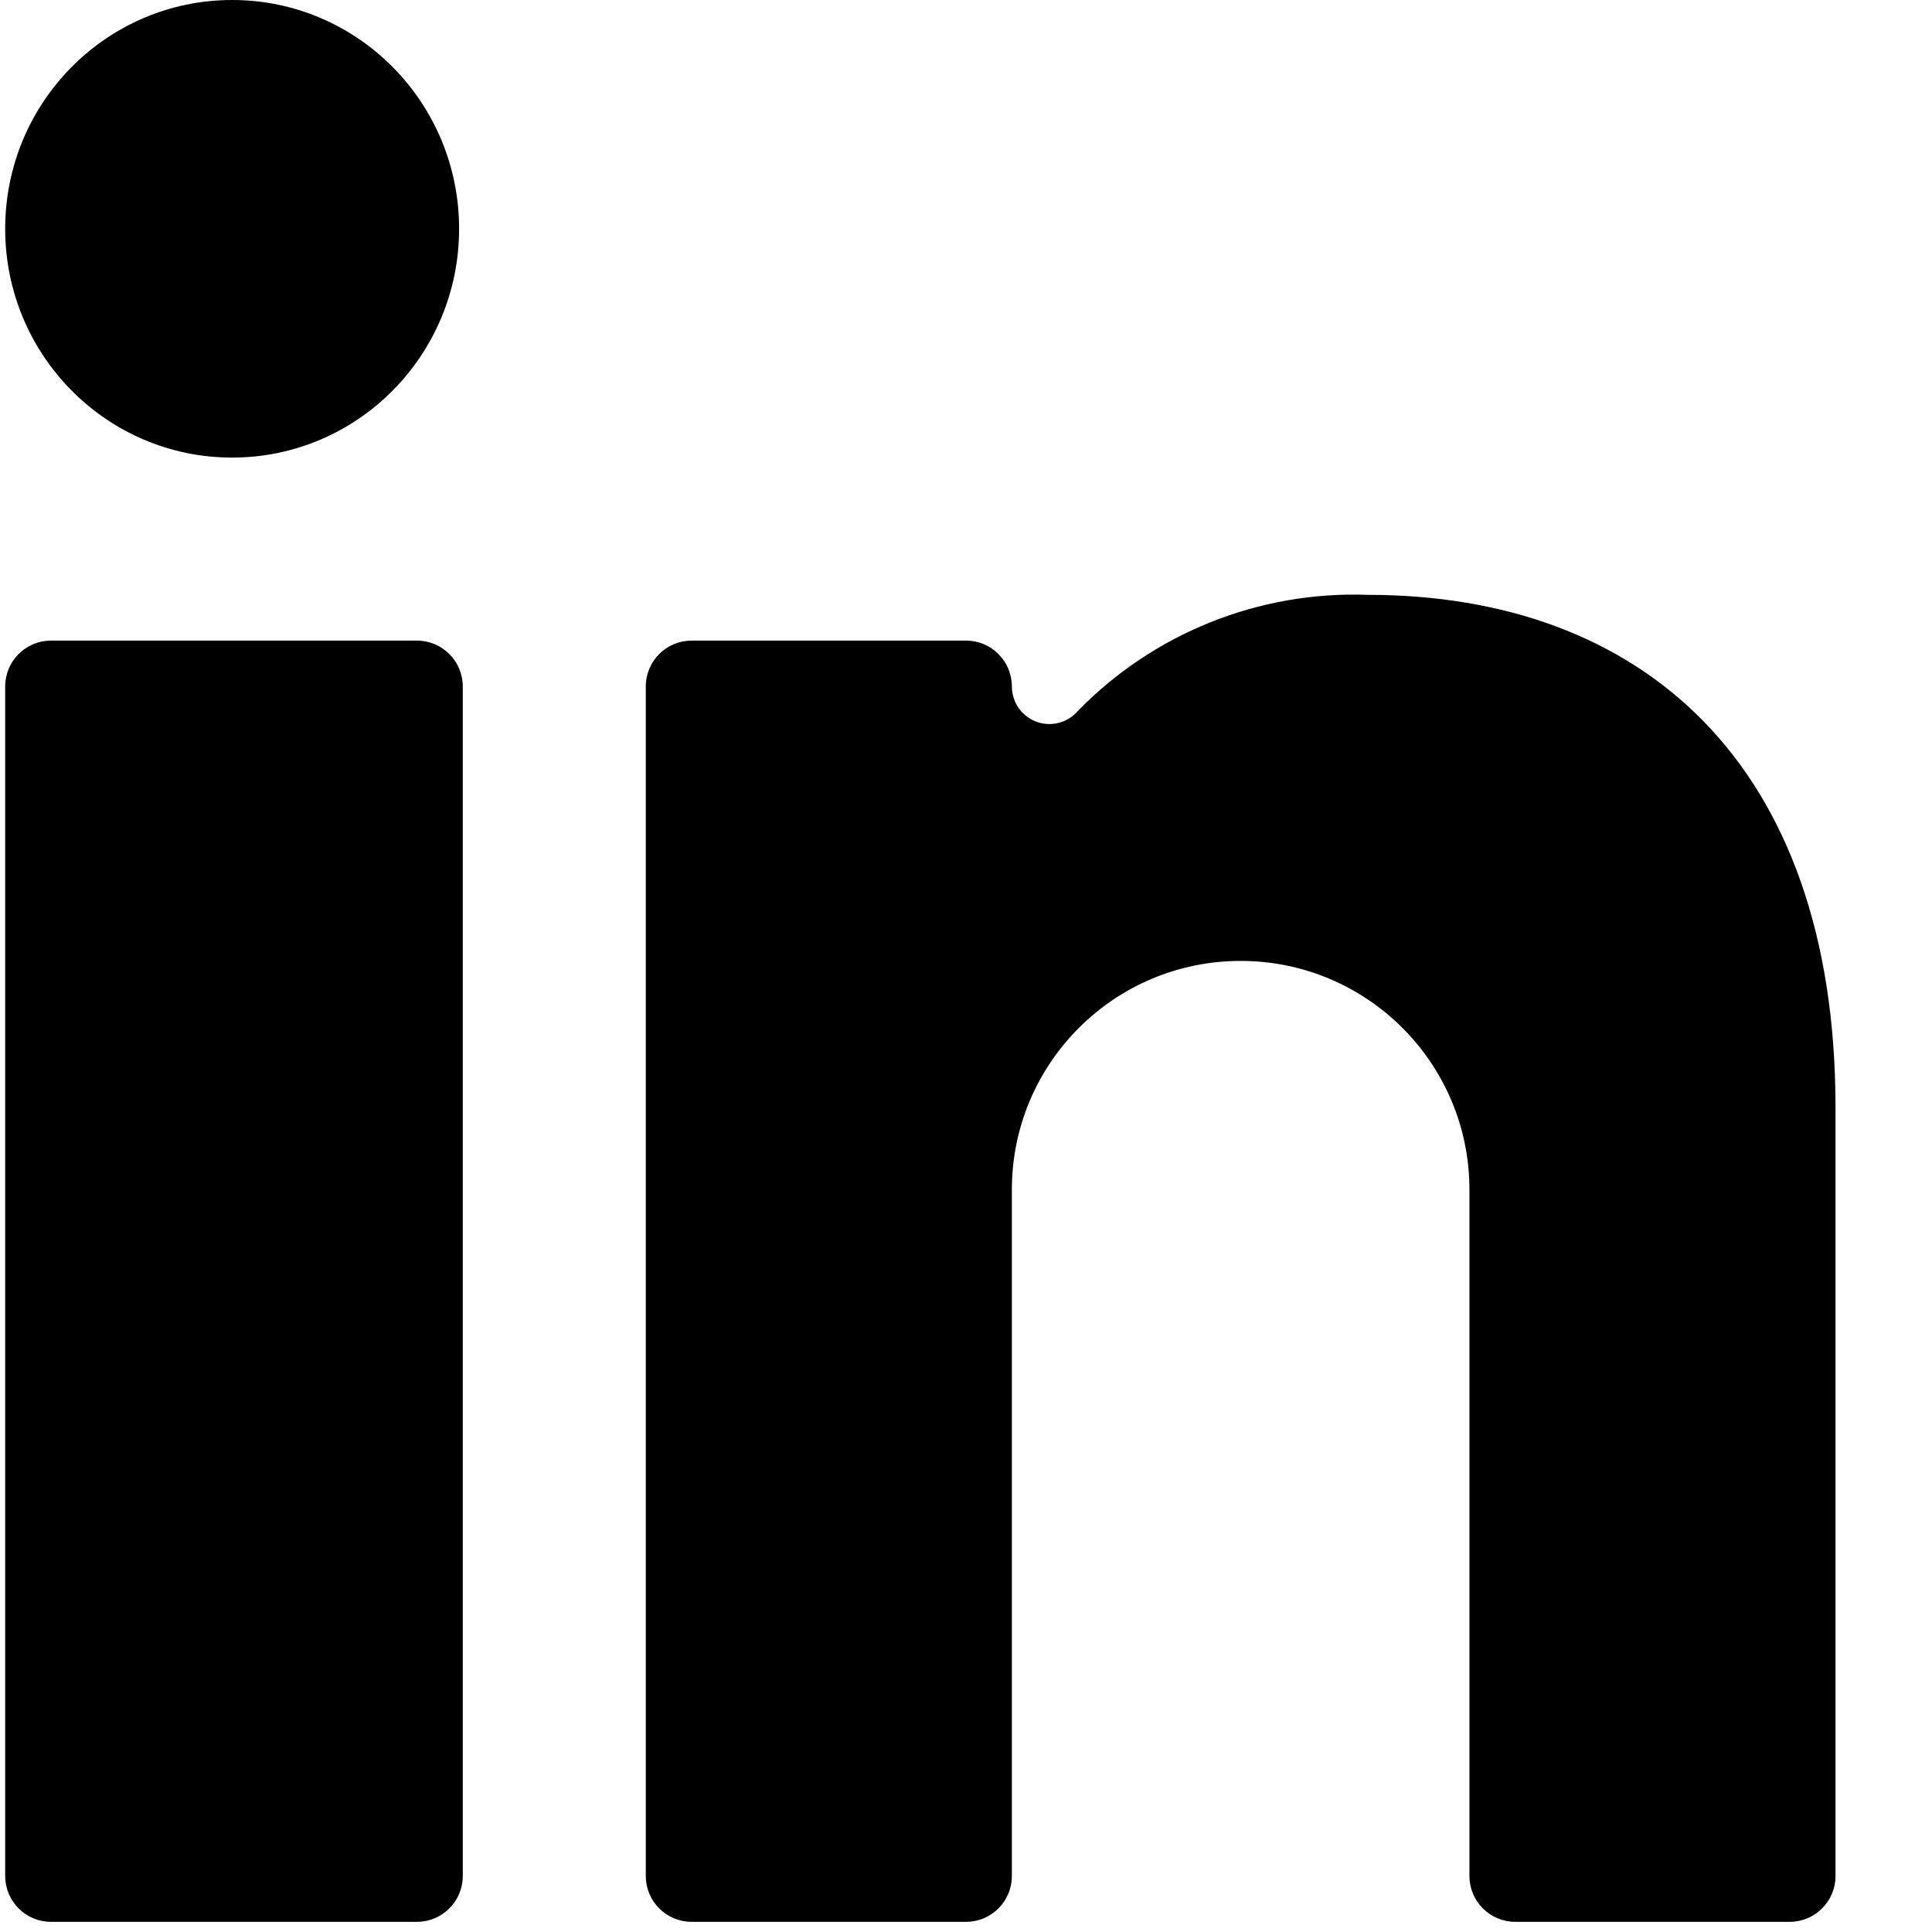 <?xml version="1.0" encoding="UTF-8"?>
<svg width="19px" height="19px" viewBox="0 0 19 19" version="1.1" xmlns="http://www.w3.org/2000/svg" xmlns:xlink="http://www.w3.org/1999/xlink">
    <!-- Generator: Sketch 55.2 (78181) - https://sketchapp.com -->
    <title>linkedin</title>
    <desc>Created with Sketch.</desc>
    <g id="topic-detail" stroke="none" stroke-width="1" fill="none" fill-rule="evenodd">
        <g id="article-page" transform="translate(-780, -677)" fill="#000000" fill-rule="nonzero">
            <g id="hero-" transform="translate(149, 188)">
                <g id="socials" transform="translate(595, 489)">
                    <g id="linkedin" transform="translate(36.051, 0)">
                        <path d="M0.45,6.3 L4.05,6.3 C4.298,6.3 4.5,6.502 4.5,6.75 L4.5,18.45 C4.5,18.698 4.298,18.9 4.05,18.9 L0.45,18.9 C0.202,18.9 0,18.698 0,18.45 L0,6.75 C0,6.502 0.202,6.3 0.45,6.3 Z M2.232,0 C3.465,0 4.464,1.007 4.464,2.25 C4.464,3.493 3.465,4.5 2.232,4.5 C0.999,4.5 0,3.493 0,2.25 C0,1.007 0.999,0 2.232,0 Z M14.85,18.9 L17.55,18.9 C17.798,18.9 18,18.698 18,18.45 L18,10.89 C18,7.497 16.083,5.85 13.401,5.85 C12.331,5.811 11.295,6.226 10.548,6.993 C10.415,7.147 10.182,7.164 10.028,7.031 C9.946,6.96 9.9,6.858 9.9,6.75 C9.9,6.502 9.698,6.3 9.45,6.3 L6.75,6.3 C6.502,6.3 6.3,6.502 6.3,6.75 L6.3,18.45 C6.3,18.698 6.502,18.9 6.75,18.9 L9.45,18.9 C9.698,18.9 9.9,18.698 9.9,18.45 L9.9,11.7 C9.9,10.457 10.907,9.45 12.15,9.45 C13.393,9.45 14.4,10.457 14.4,11.7 L14.4,18.45 C14.4,18.698 14.602,18.9 14.85,18.9 Z" id="Shape"></path>
                    </g>
                </g>
            </g>
        </g>
    </g>
</svg>
